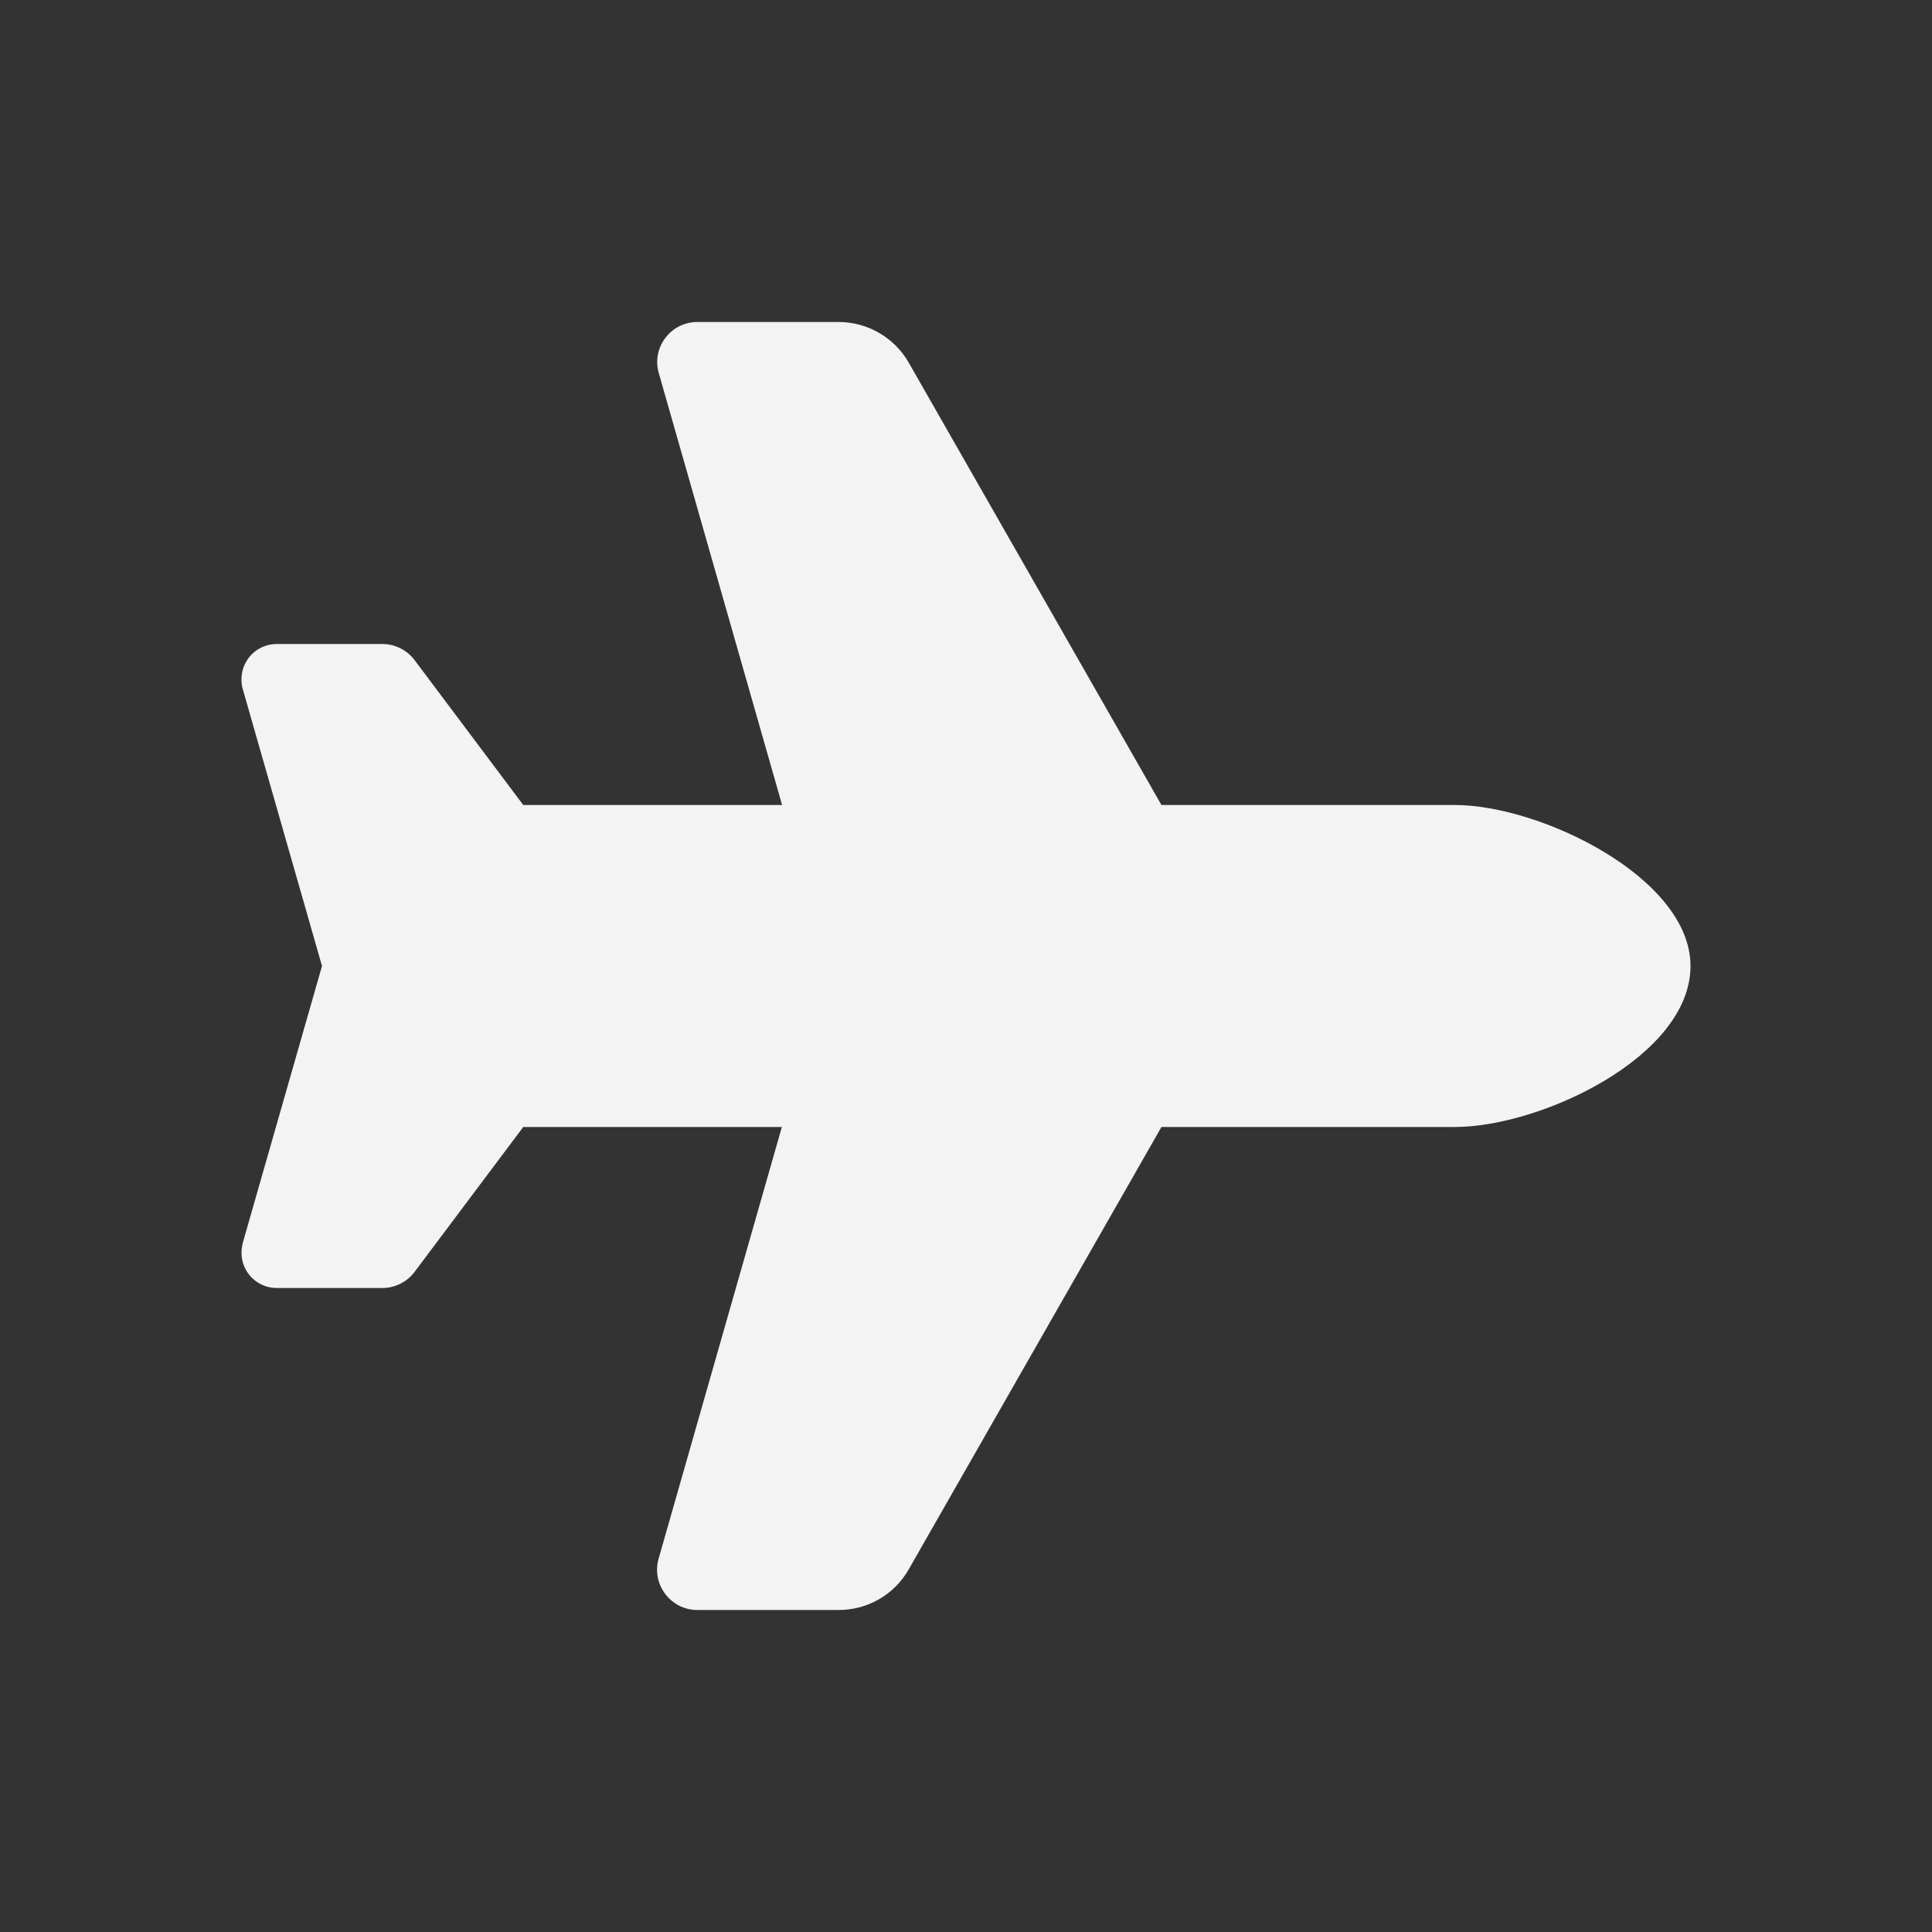 <svg width="48" height="48" viewBox="0 0 48 48" fill="none" xmlns="http://www.w3.org/2000/svg">
<rect x="0" y="0" width="48" height="48" fill="#333333" stroke="none"/>
<path d="M36.144 20C38.281 20 42 21.812 42 24C42 26.25 38.281 28 36.144 28H28.856L22.575 38.994C22.219 39.619 21.556 40 20.837 40H17.325C16.663 40 16.181 39.362 16.363 38.725L19.425 28H13L10.3 31.6C10.113 31.85 9.812 32 9.5 32H6.875C6.388 32 6 31.606 6 31.125C6 31.044 6.013 30.962 6.031 30.881L8 24L6.031 17.119C6.006 17.038 6 16.956 6 16.875C6 16.387 6.394 16 6.875 16H9.5C9.812 16 10.113 16.15 10.3 16.4L13 20H19.431L16.369 9.275C16.181 8.637 16.663 8 17.325 8H20.837C21.556 8 22.219 8.387 22.575 9.006L28.856 20H36.144Z" fill="#F3F3F3"/>
</svg>
